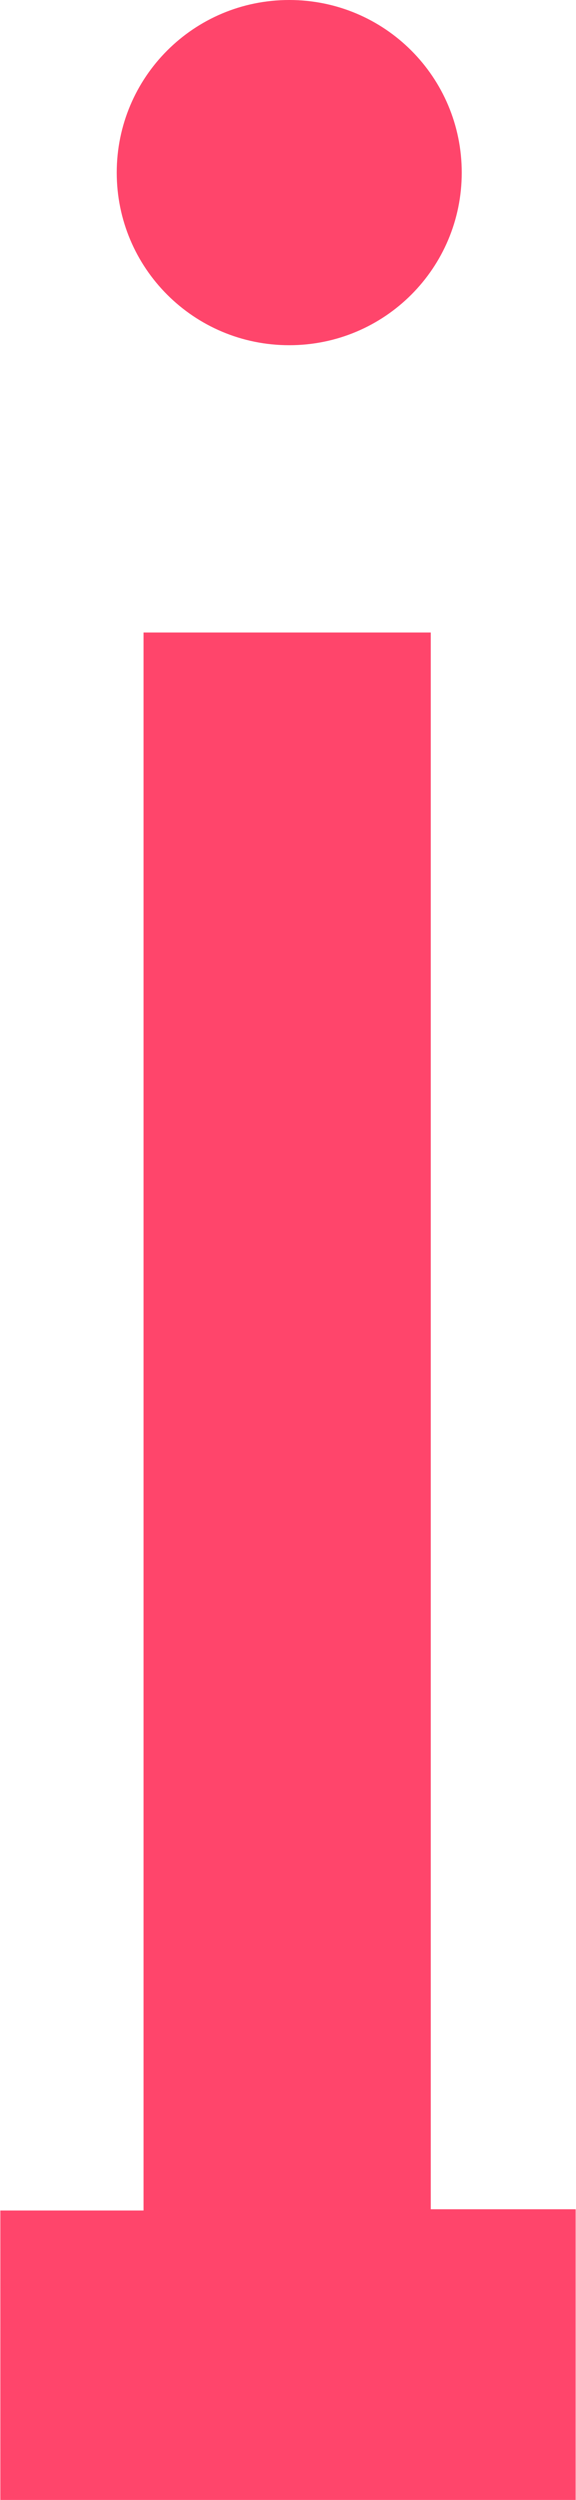 <svg version="1.2" xmlns="http://www.w3.org/2000/svg" viewBox="0 0 1536 6655" width="1536" height="6655"><style>.a{fill:#ff456b}</style><path fill-rule="evenodd" class="a" d="m1148.7 1683.8v4197.4h386.4v773.8h-1534.2v-770.5h381.9v-4200.7zm-377.4-764.8c-254.4 0-460-205.4-460-459.5 0-254.1 205.6-459.5 460-459.5 254.4 0 460 205.4 460 459.5 0 254.1-205.6 459.5-460 459.5z"/></svg>